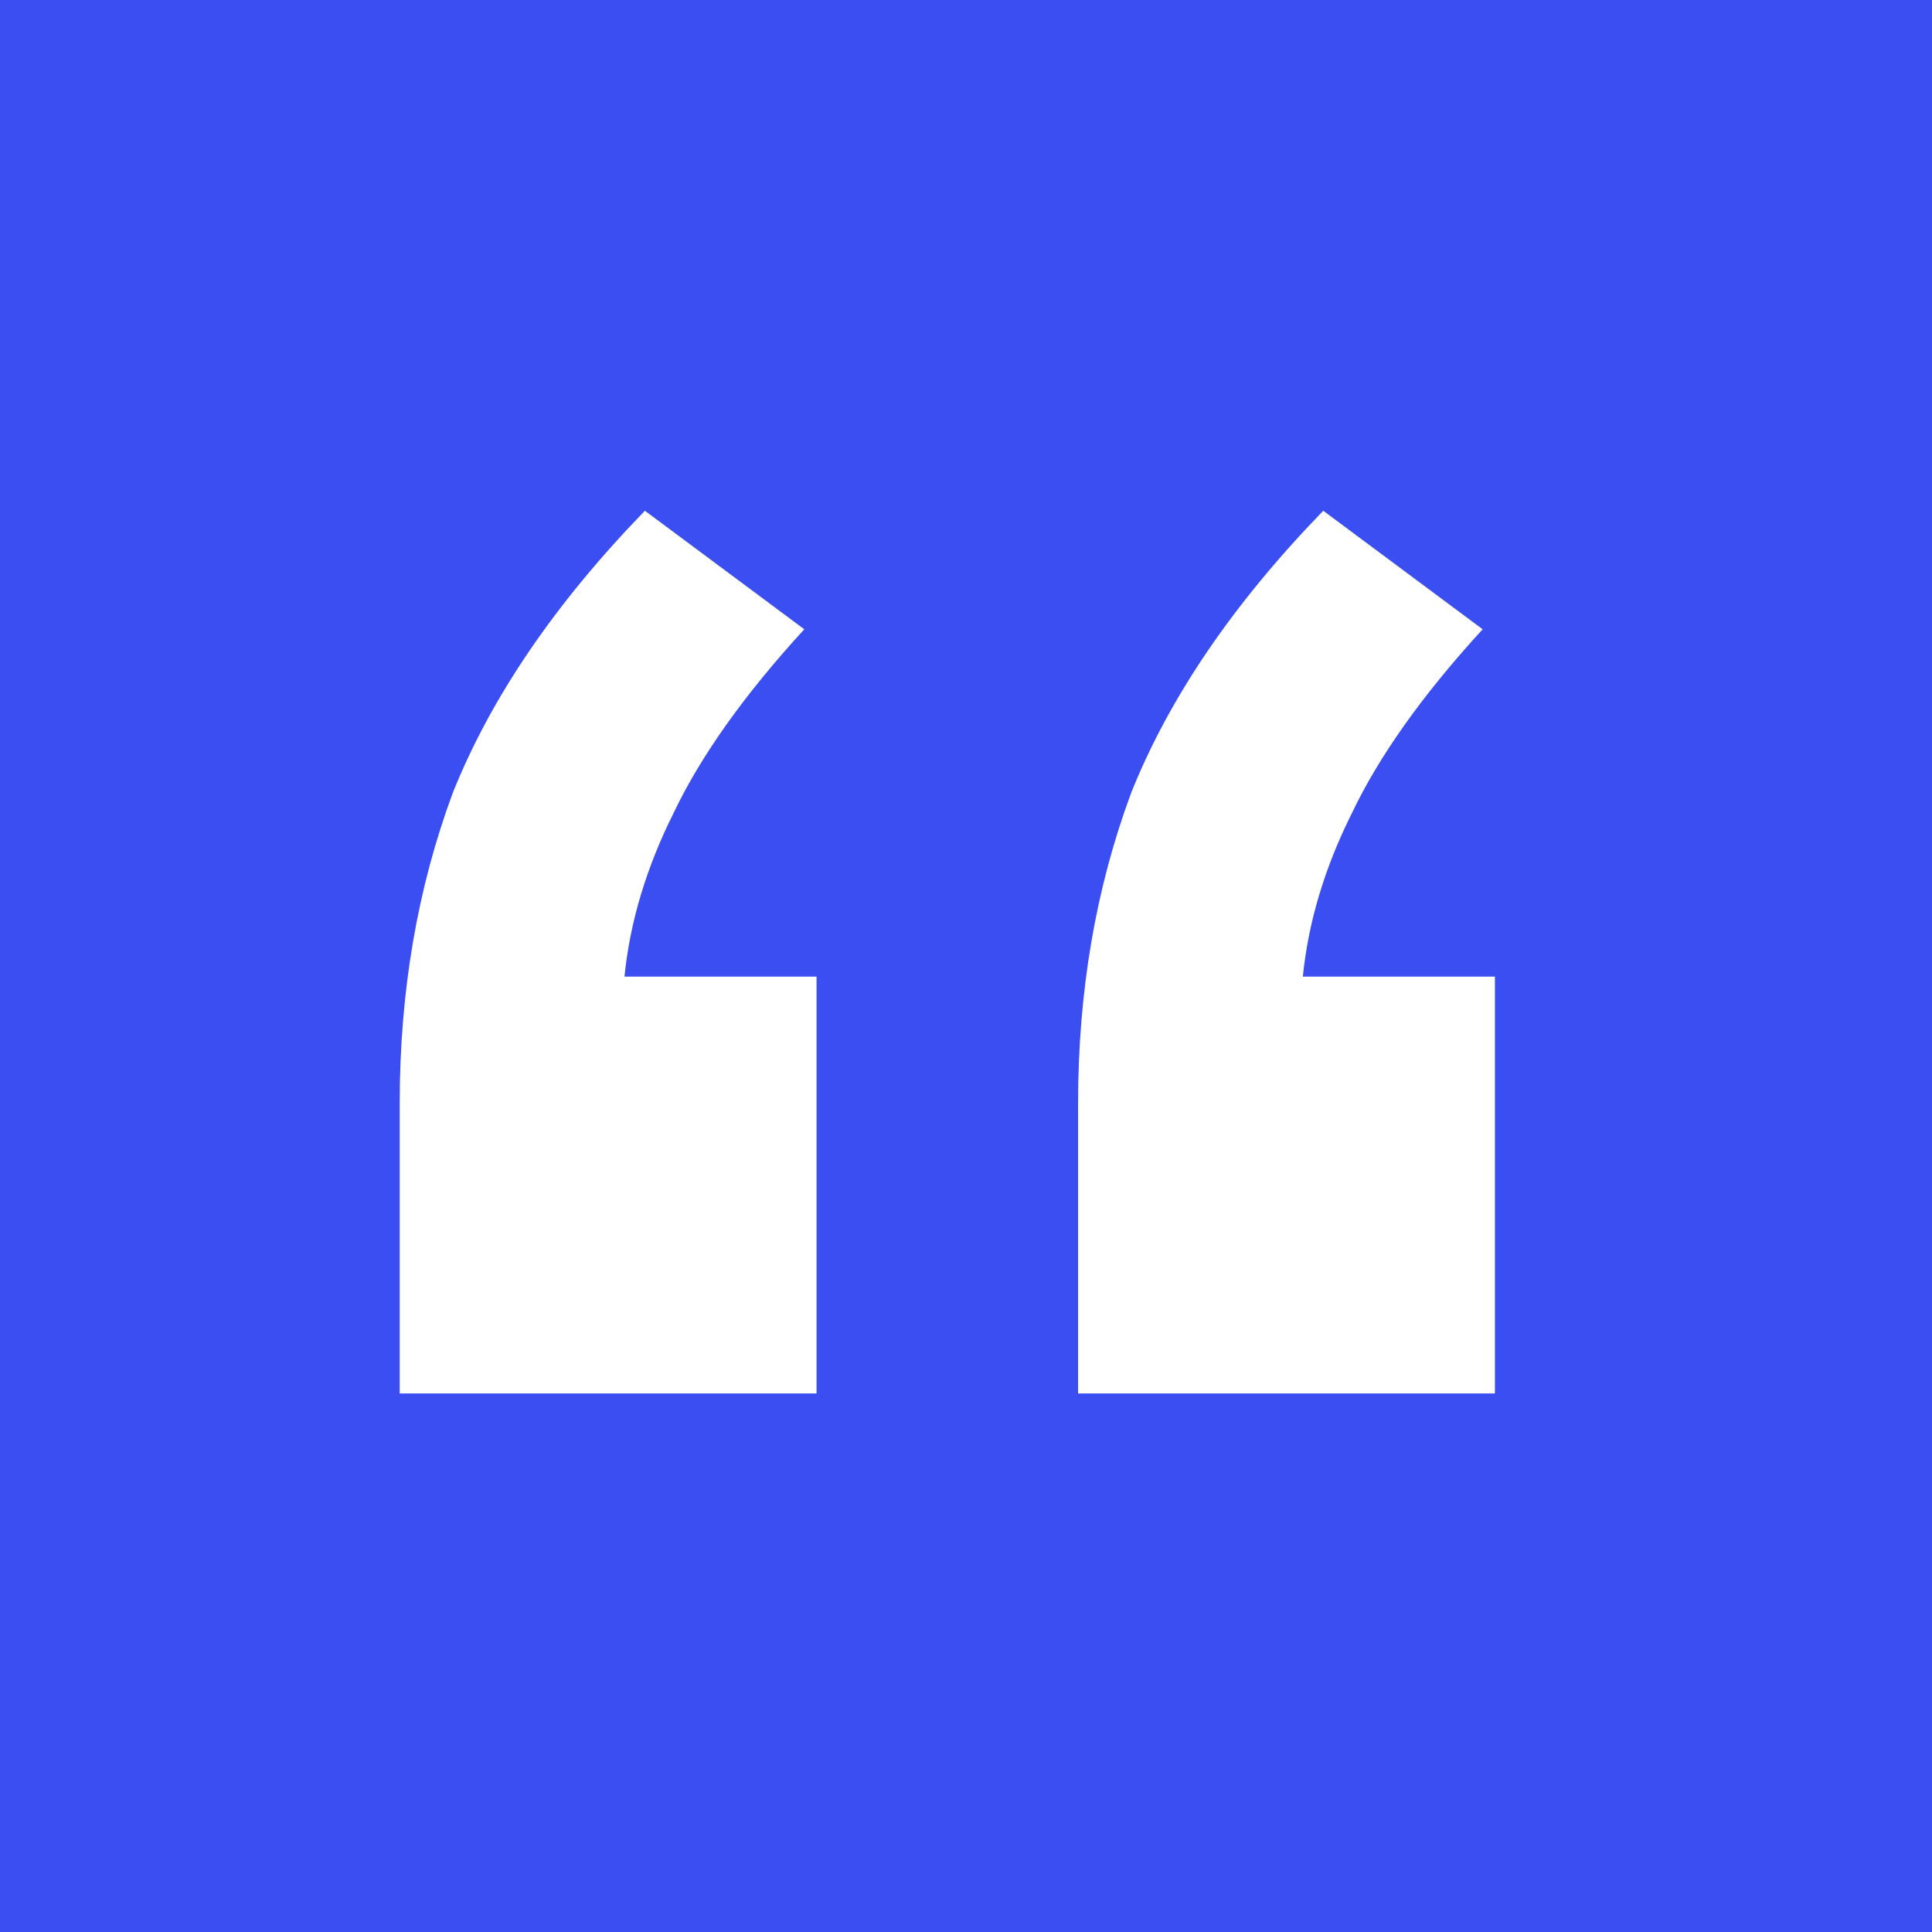 <svg width="80" height="80" viewBox="0 0 80 80" fill="none" xmlns="http://www.w3.org/2000/svg">
<rect width="80" height="80" fill="#3A4EF2"/>
<path d="M16.551 57.7V45.686C16.551 41.06 17.285 36.774 18.751 32.825C20.331 28.877 22.982 24.985 26.704 21.149L33.304 26.057C30.822 28.764 29.017 31.302 27.889 33.671C26.761 35.928 26.084 38.184 25.858 40.44H33.811V57.7H16.551ZM44.641 57.7V45.686C44.641 41.06 45.374 36.774 46.841 32.825C48.42 28.877 51.071 24.985 54.794 21.149L61.393 26.057C58.912 28.764 57.107 31.302 55.979 33.671C54.85 35.928 54.174 38.184 53.948 40.44H61.901V57.7H44.641Z" fill="white"/>
</svg>
